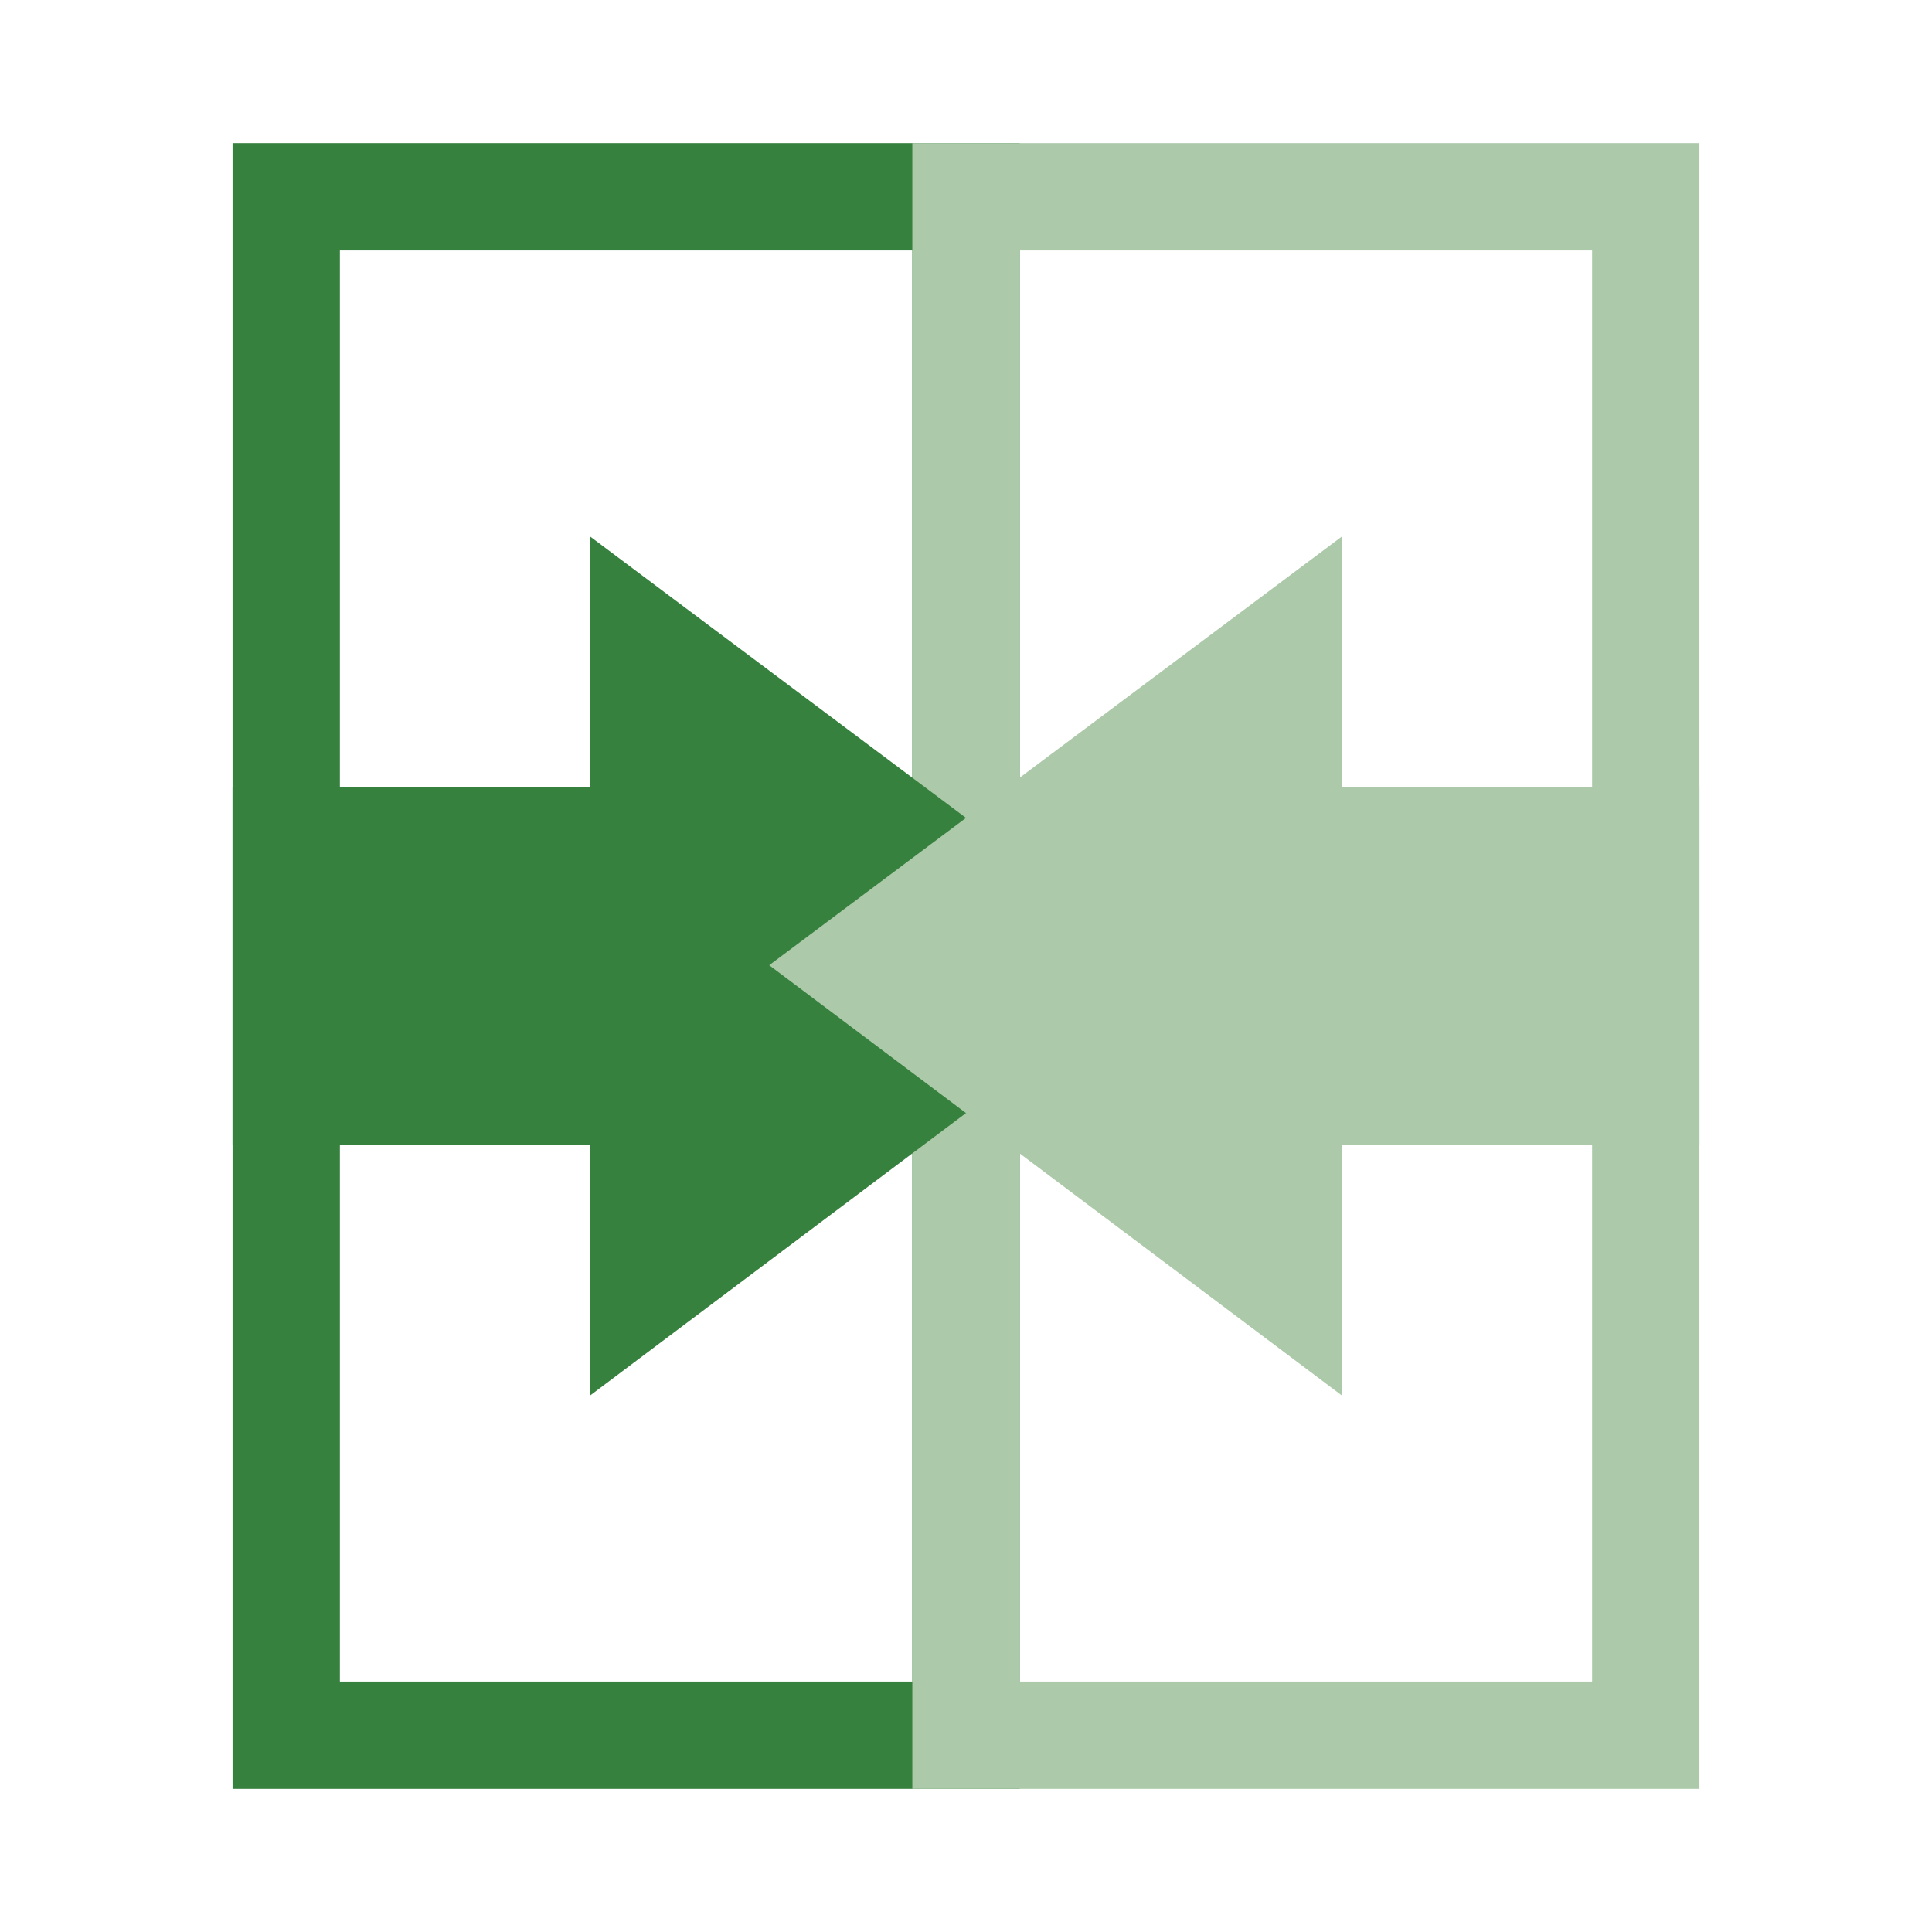 <svg width="54" height="54" viewBox="0 0 54 54" fill="none" xmlns="http://www.w3.org/2000/svg">
<path d="M8 5.5H27V48.5H8V5.5Z" stroke="#37813F" stroke-width="3"/>
<path d="M27 5.5H46V48.5H27V5.5Z" stroke="#ACC9A9" stroke-width="3"/>
<path d="M19.5 32V22H6.5V32H19.5Z" fill="#37813F"/>
<path d="M16.5 39V15L32.5 26.978L16.5 39Z" fill="#37813F"/>
<path d="M47.5 32V22H34.5V32H47.5Z" fill="#ACC9A9"/>
<path d="M37.5 39V15L21.5 26.978L37.5 39Z" fill="#ACC9A9"/>
</svg>
